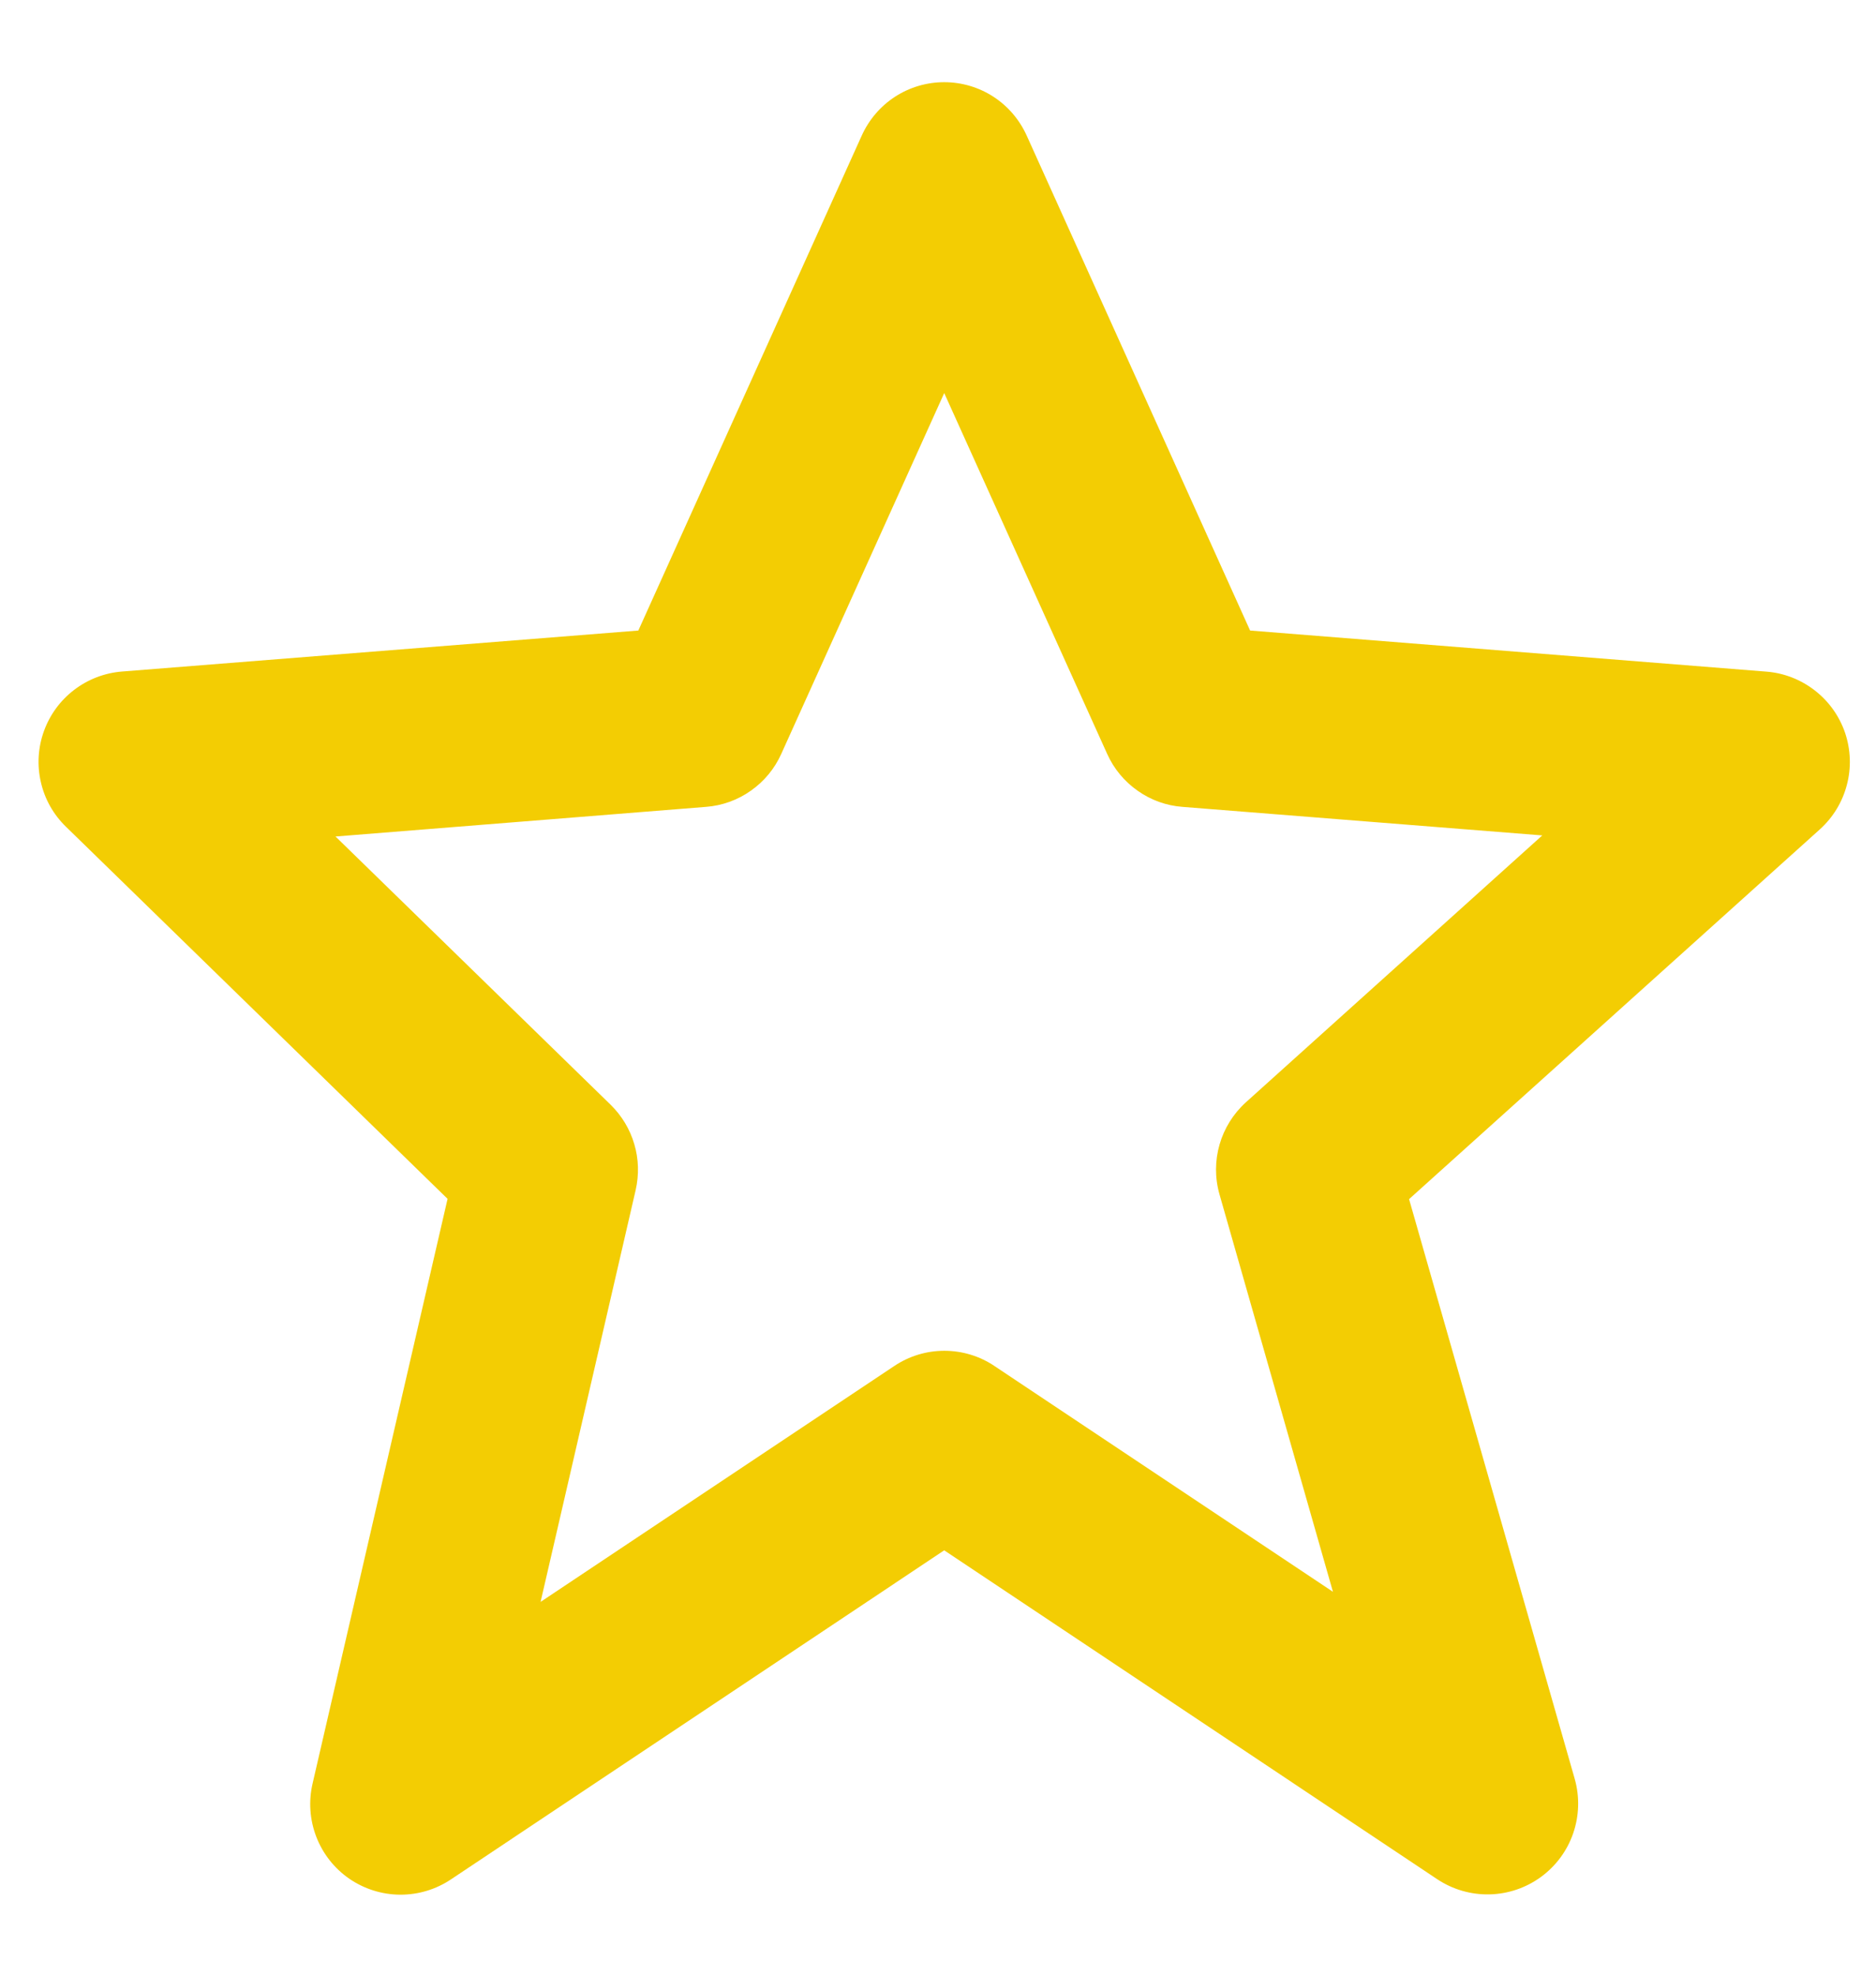 <svg width="19" height="20" viewBox="0 0 19 20" fill="none" xmlns="http://www.w3.org/2000/svg">
<path d="M4.533 12.136L3.166 18.054C3.124 18.234 3.137 18.421 3.203 18.593C3.269 18.765 3.385 18.913 3.537 19.018C3.688 19.122 3.868 19.179 4.052 19.18C4.236 19.181 4.416 19.127 4.569 19.024L9.563 15.694L14.557 19.024C14.714 19.128 14.898 19.181 15.085 19.177C15.273 19.173 15.455 19.111 15.606 19.001C15.758 18.89 15.872 18.736 15.933 18.559C15.994 18.382 16 18.19 15.949 18.009L14.271 12.139L18.432 8.395C18.565 8.275 18.66 8.119 18.705 7.945C18.751 7.772 18.744 7.589 18.687 7.419C18.629 7.249 18.523 7.1 18.381 6.99C18.24 6.88 18.069 6.813 17.891 6.799L12.661 6.383L10.399 1.374C10.326 1.212 10.209 1.075 10.061 0.979C9.913 0.883 9.74 0.832 9.563 0.832C9.386 0.832 9.213 0.883 9.065 0.979C8.917 1.075 8.8 1.212 8.727 1.374L6.465 6.383L1.235 6.798C1.06 6.812 0.892 6.876 0.752 6.983C0.611 7.09 0.505 7.235 0.445 7.401C0.385 7.567 0.374 7.746 0.414 7.918C0.453 8.09 0.541 8.246 0.668 8.369L4.533 12.136ZM7.15 8.168C7.313 8.156 7.471 8.099 7.605 8.004C7.739 7.91 7.846 7.781 7.913 7.631L9.563 3.979L11.213 7.631C11.28 7.781 11.387 7.91 11.521 8.004C11.655 8.099 11.812 8.156 11.976 8.168L15.62 8.457L12.619 11.158C12.359 11.393 12.255 11.754 12.351 12.091L13.5 16.114L10.073 13.829C9.923 13.728 9.746 13.674 9.564 13.674C9.383 13.674 9.206 13.728 9.056 13.829L5.475 16.216L6.438 12.047C6.473 11.893 6.469 11.733 6.424 11.582C6.38 11.431 6.297 11.294 6.185 11.184L3.398 8.468L7.15 8.168Z" fill="#F3CD03"/>
</svg>
